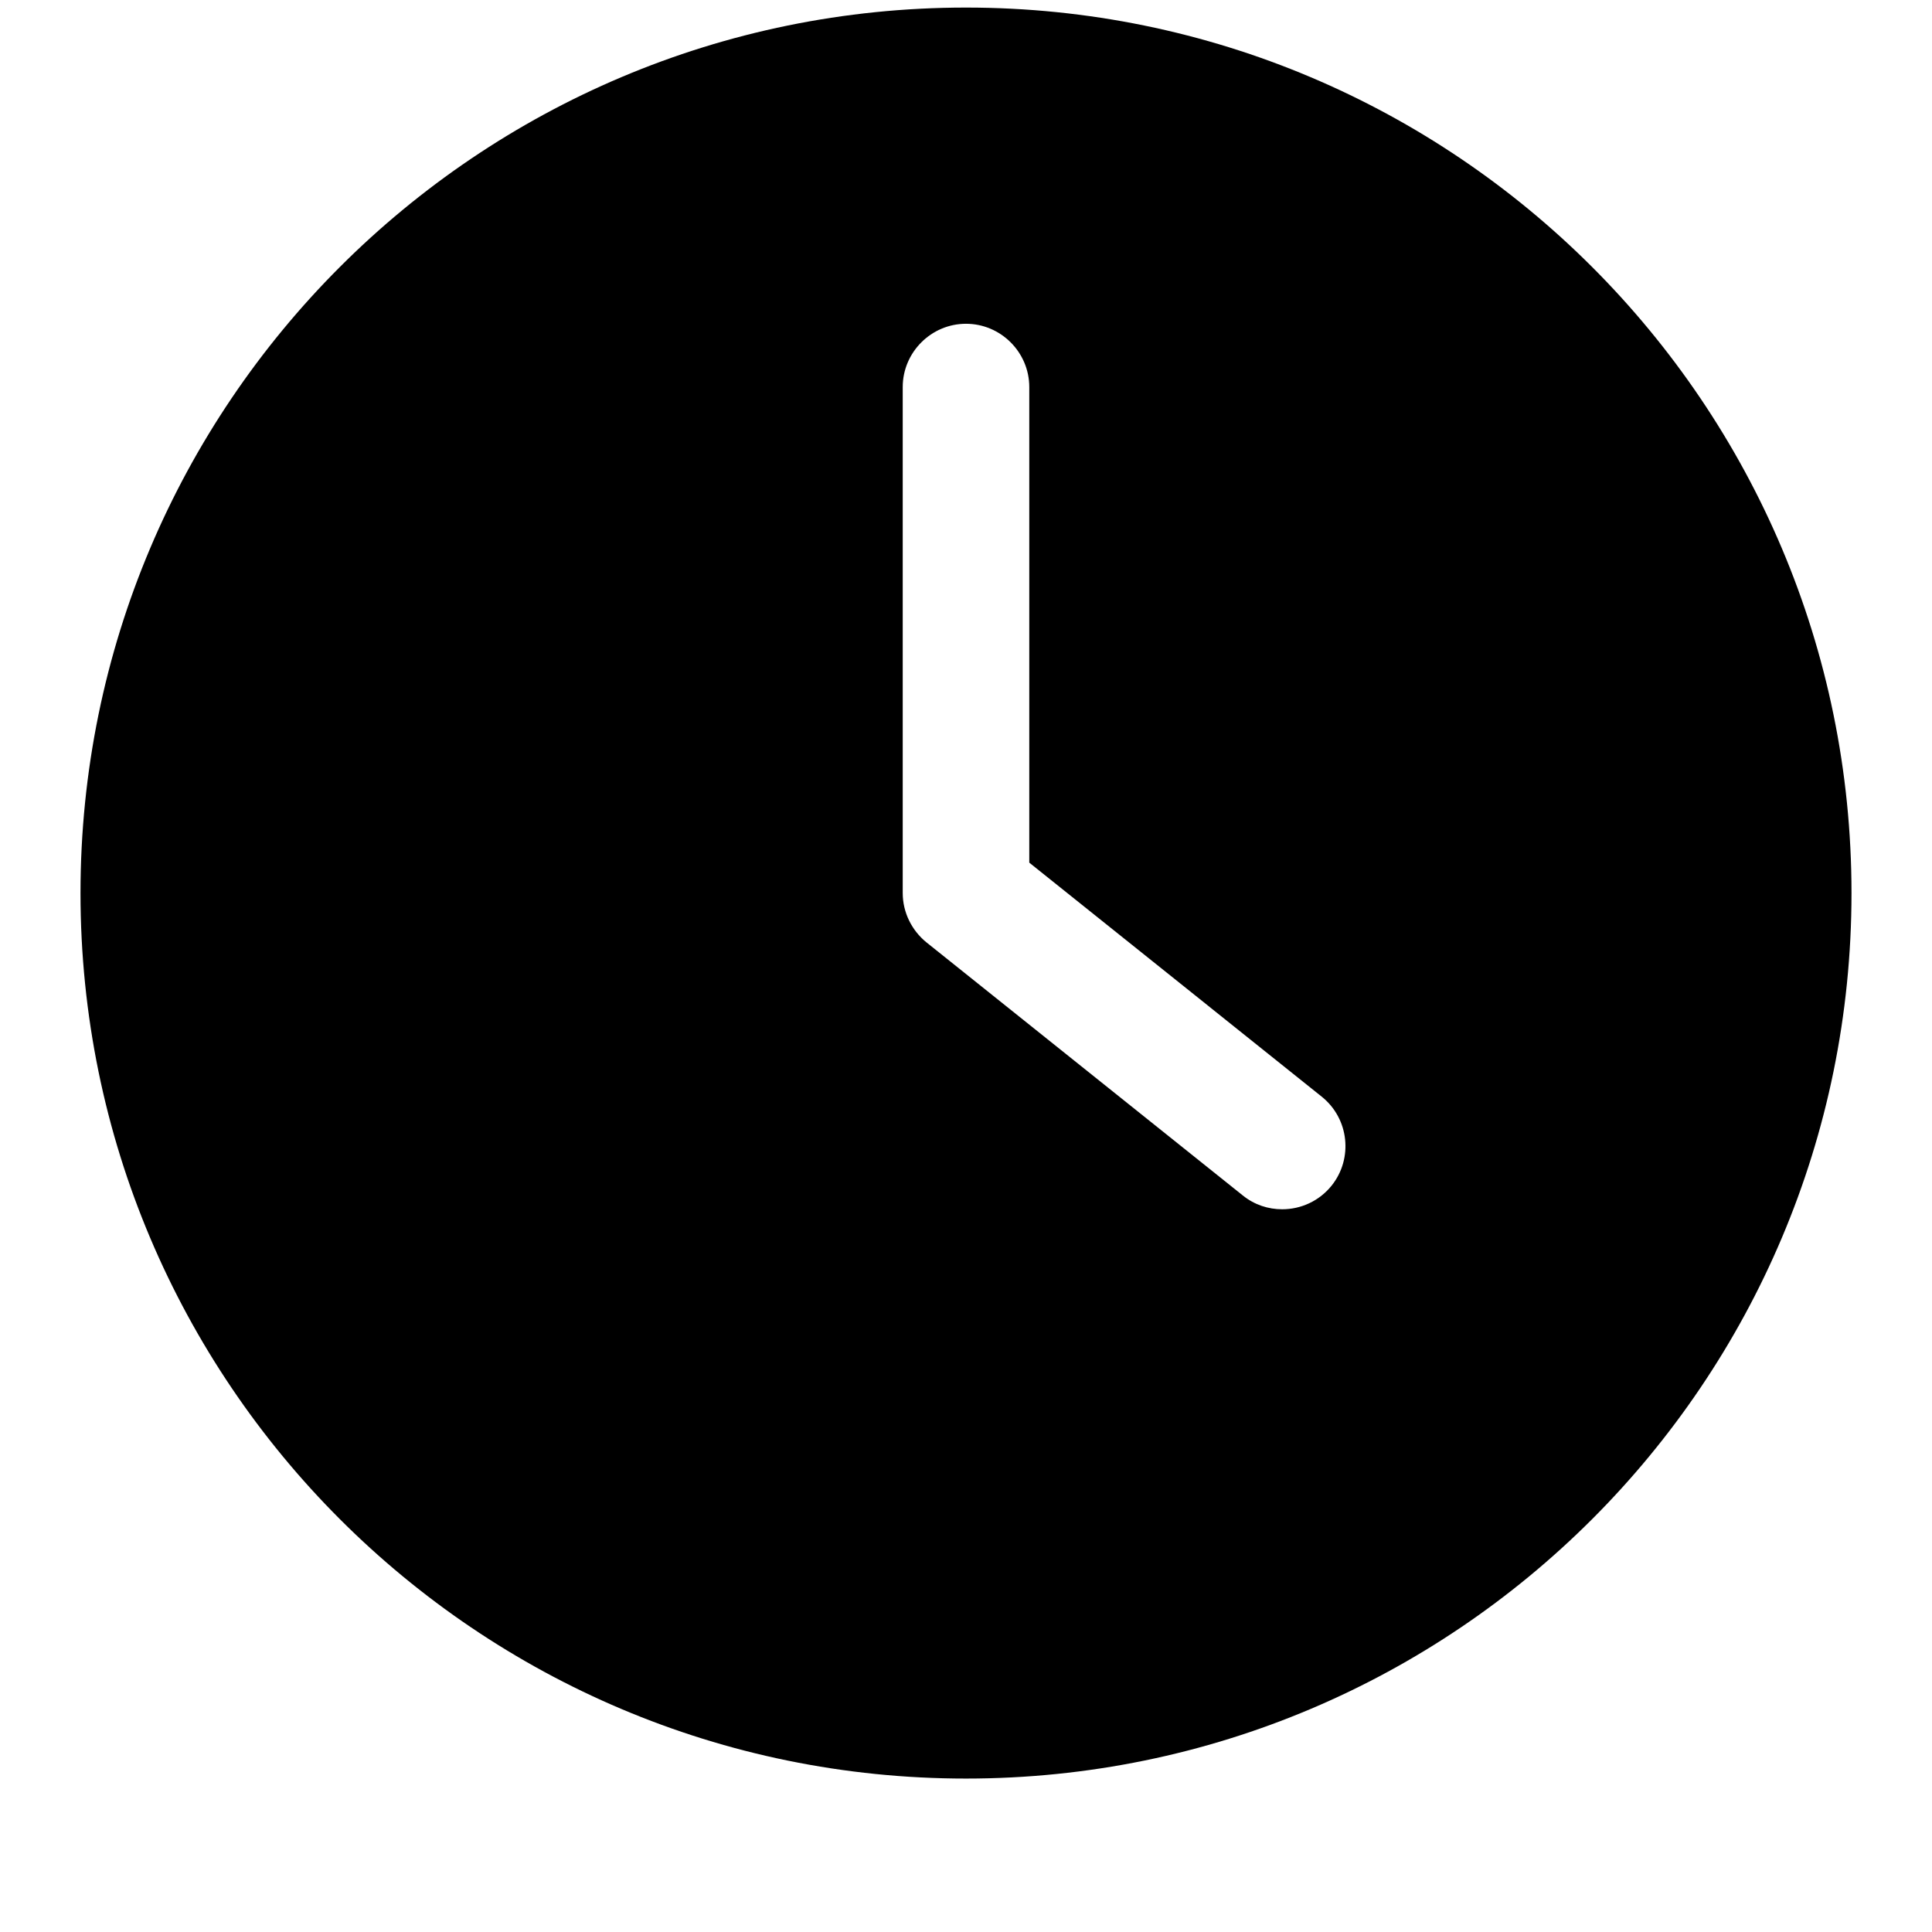 <svg width="12" height="12" viewBox="0 0 12 12" fill="none" xmlns="http://www.w3.org/2000/svg">
<path d="M6 11.047C9.037 11.047 11.5 8.584 11.5 5.547C11.5 2.51 9.037 0.047 6 0.047C2.963 0.047 0.5 2.51 0.5 5.547C0.5 8.584 2.963 11.047 6 11.047ZM5.607 2.404C5.607 2.188 5.784 2.011 6 2.011C6.216 2.011 6.393 2.188 6.393 2.404V5.358L8.21 6.812C8.379 6.948 8.406 7.195 8.271 7.364C8.194 7.46 8.08 7.511 7.964 7.511C7.878 7.511 7.792 7.484 7.719 7.425L5.754 5.853C5.663 5.779 5.607 5.667 5.607 5.547L5.607 2.404Z" fill="black" style="fill:black;fill-opacity:1;"/>
</svg>
